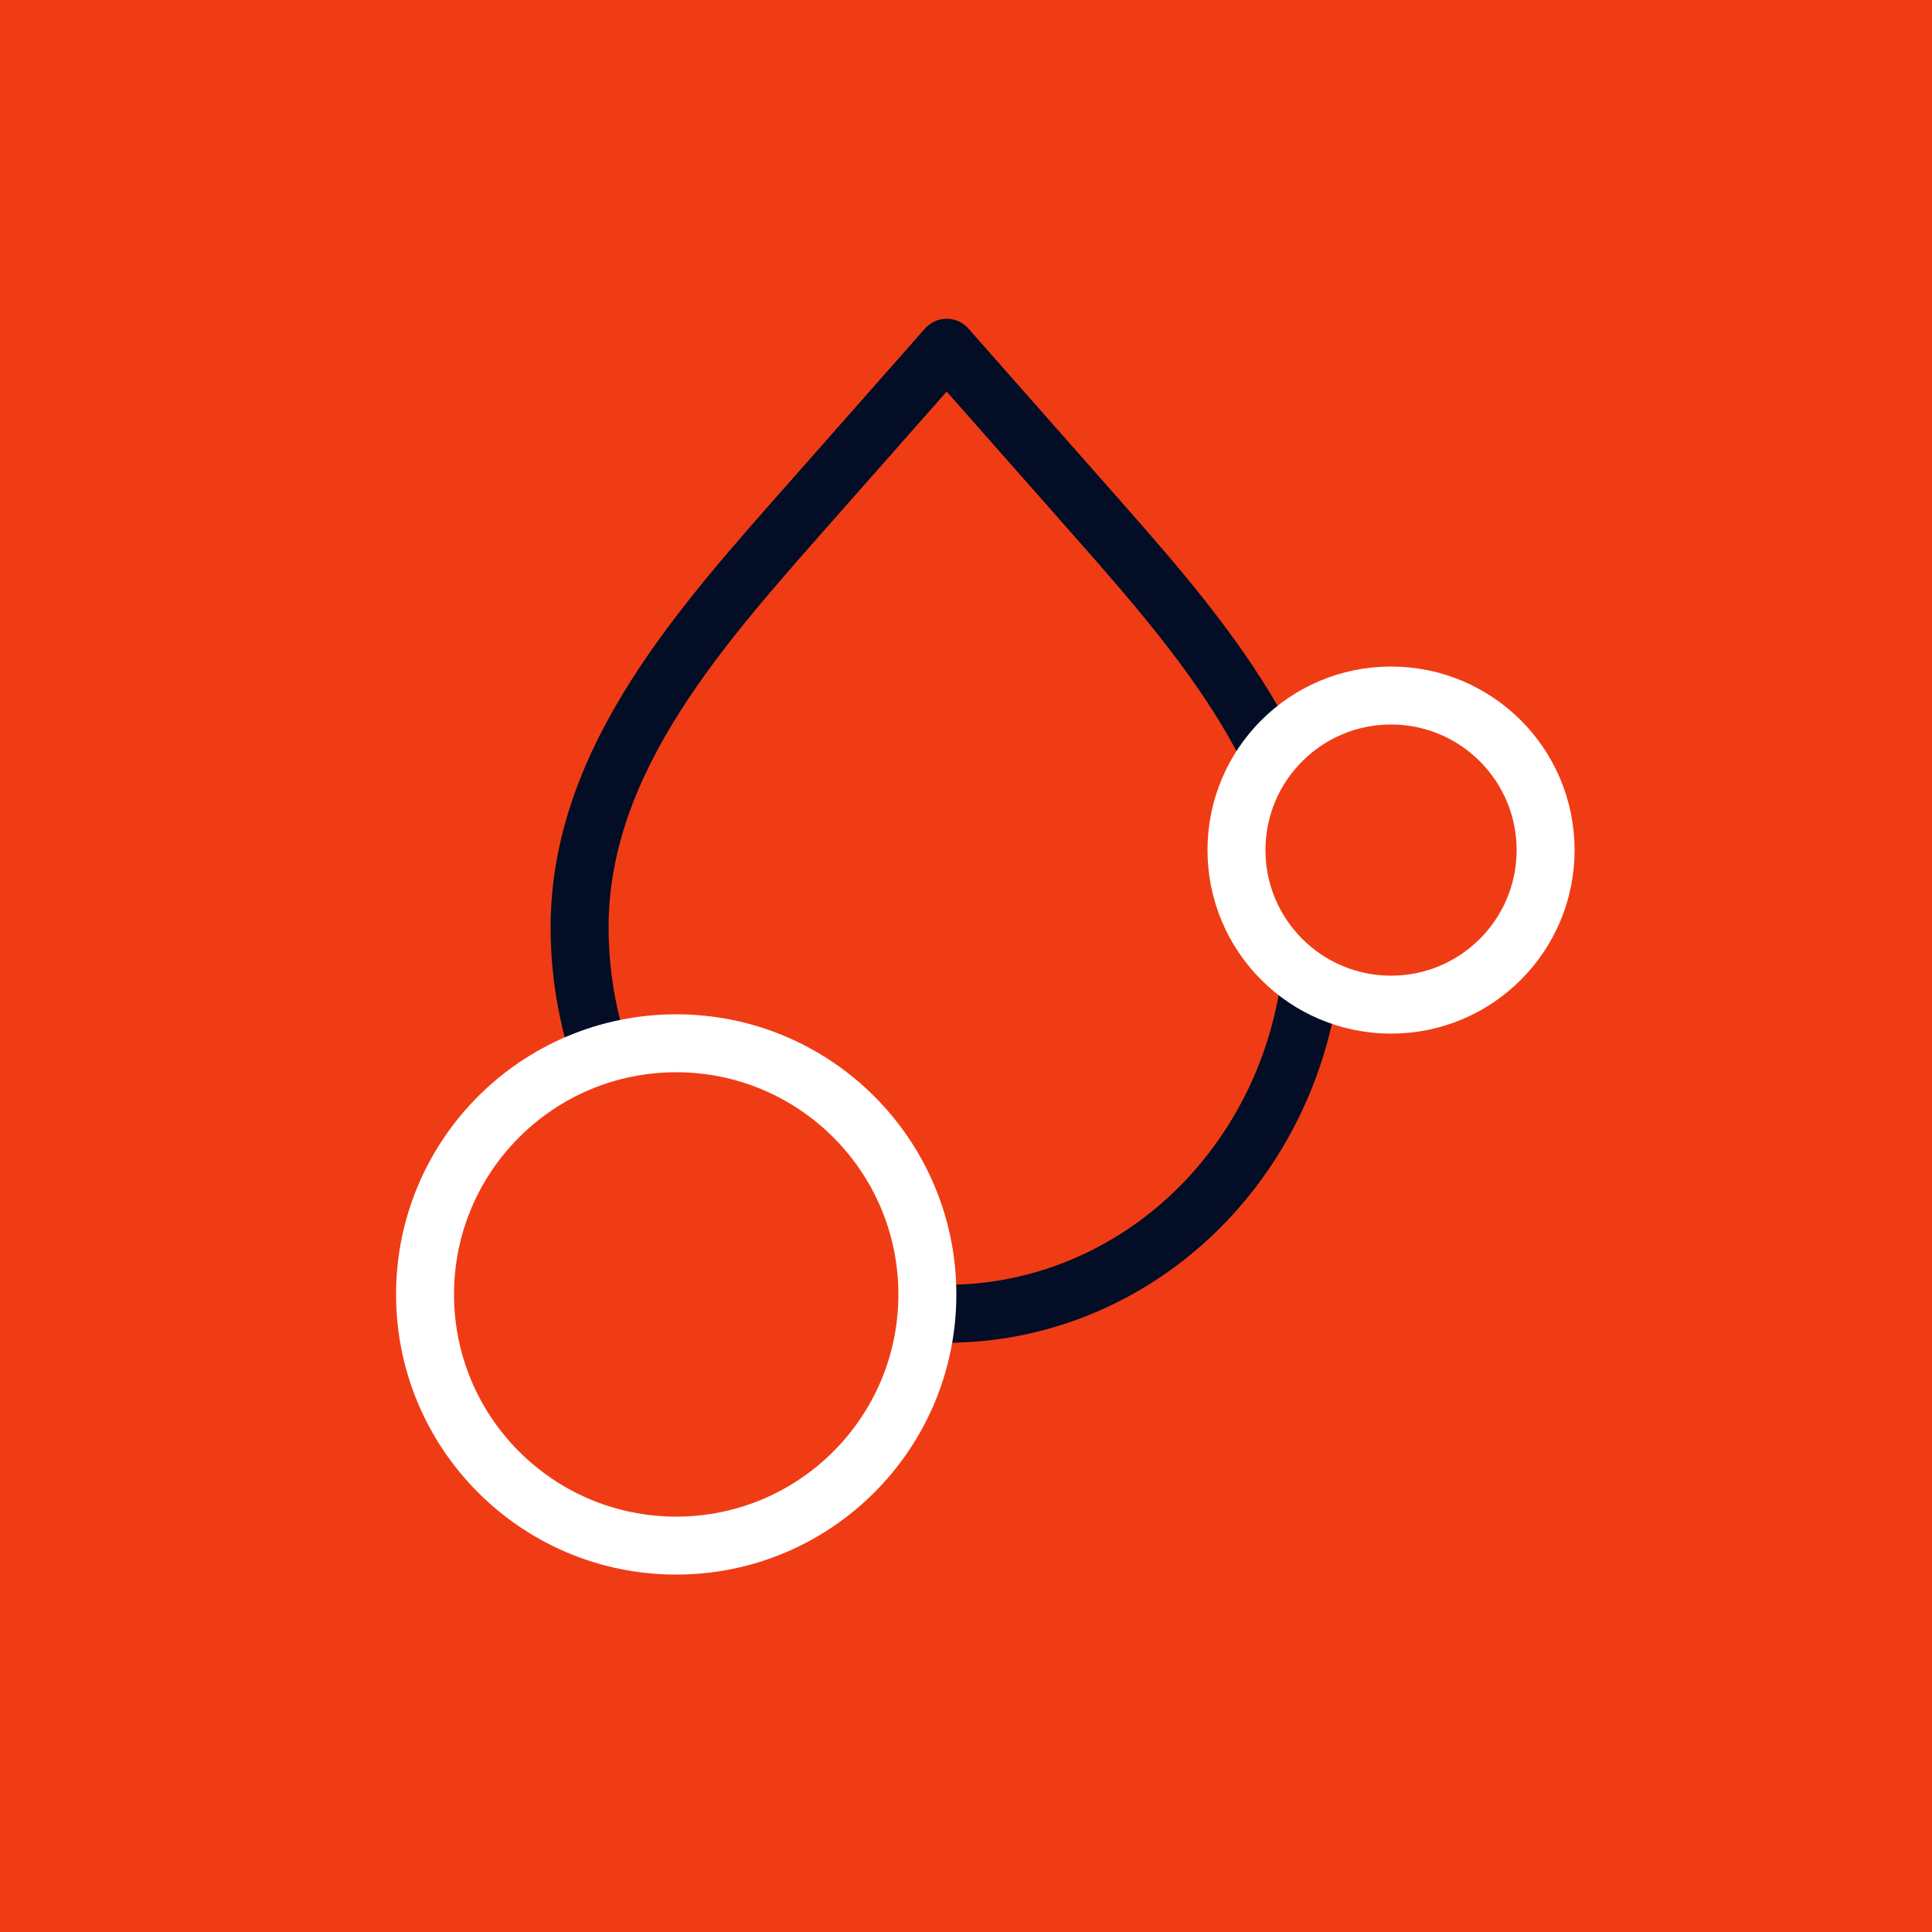 <svg width="50" height="50" viewBox="0 0 50 50" fill="none" xmlns="http://www.w3.org/2000/svg">
<rect width="50" height="50" fill="#F03C14"/>
<path d="M24.5 34C21.98 34 19.564 32.946 17.782 31.071C16.001 29.196 15 26.652 15 24C15 19.622 18.218 16.121 21.048 12.912L24.5 9C24.5 9 25.122 9.703 27.952 12.912C30.782 16.122 34 19.624 34 24C34 26.652 32.999 29.196 31.218 31.071C29.436 32.946 27.02 34 24.5 34Z" fill="#F03C14" stroke="#030D26" stroke-width="1.5" stroke-linecap="round" stroke-linejoin="round"/>
<ellipse cx="36" cy="22" rx="4" ry="4" transform="rotate(90 36 22)" fill="#F03C14" stroke="white" stroke-width="1.5"/>
<ellipse cx="17.5" cy="33.5" rx="6.5" ry="6.5" transform="rotate(90 17.5 33.5)" fill="#F03C14" stroke="white" stroke-width="1.5"/>
</svg>
